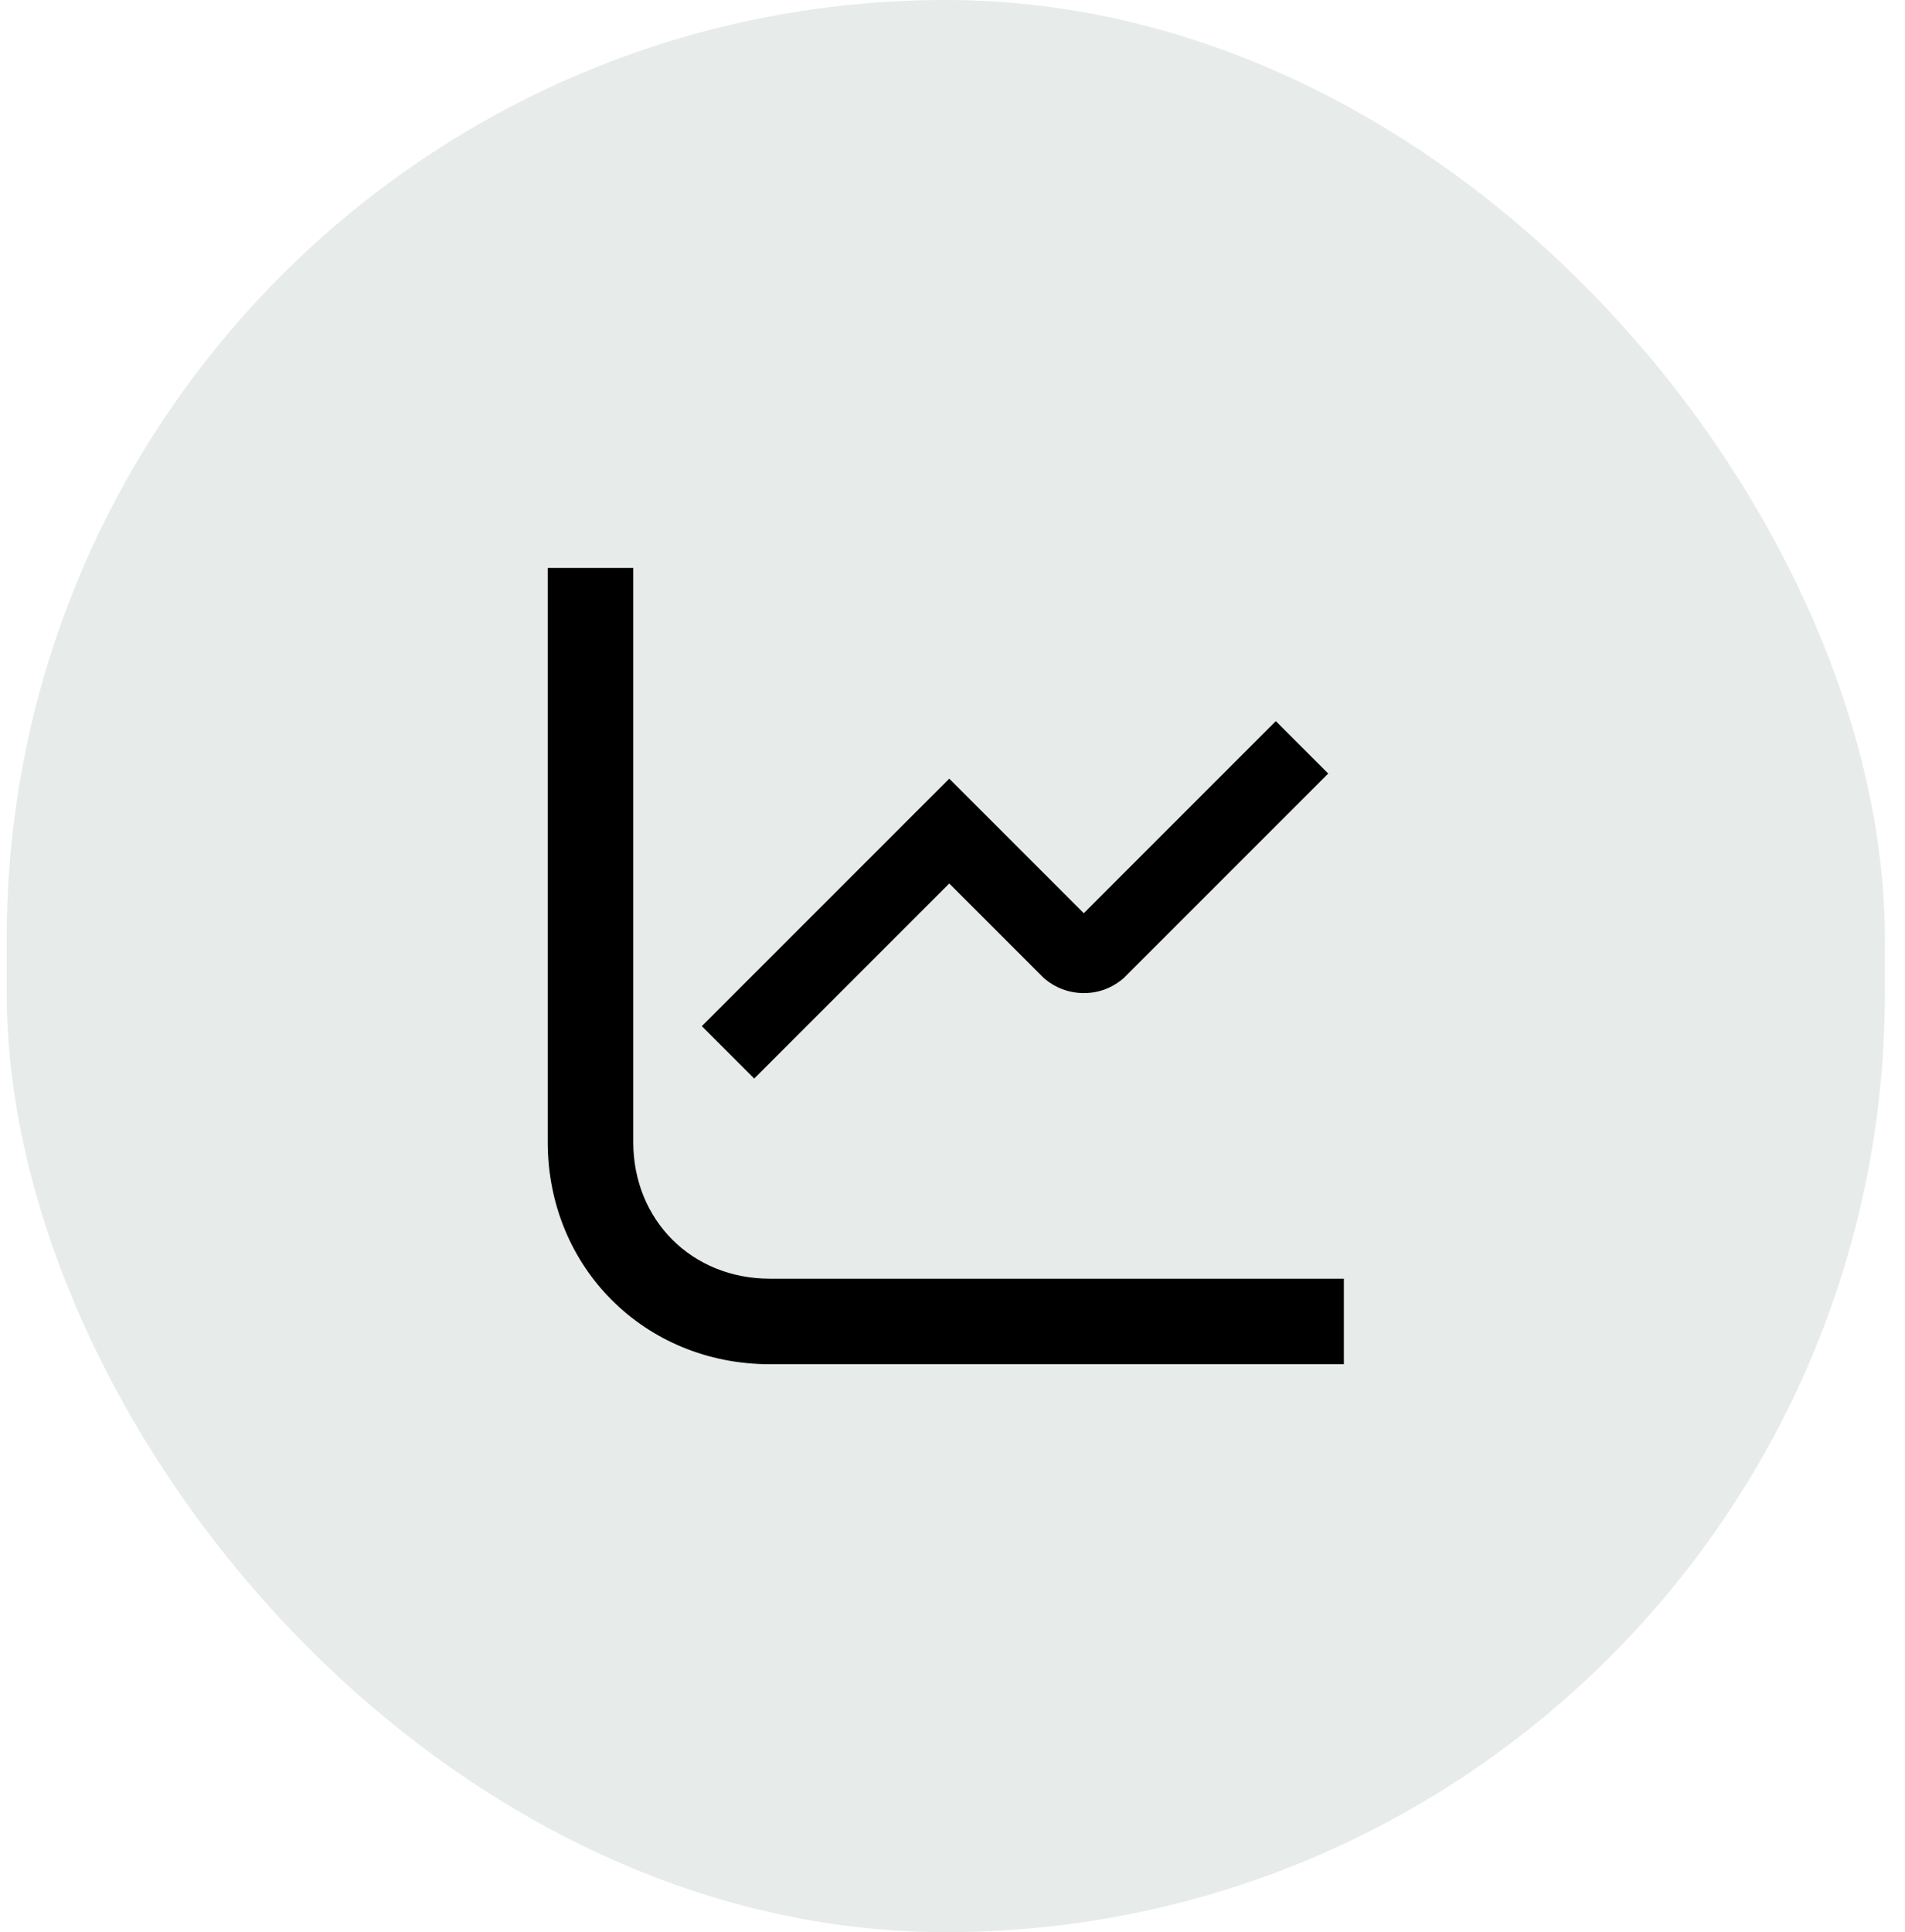 <svg width="71" height="72" viewBox="0 0 71 72" fill="none" xmlns="http://www.w3.org/2000/svg">
<rect x="0.25" width="70" height="72" rx="35" fill="#E7EBEA"/>
<path fill-rule="evenodd" clip-rule="evenodd" d="M23.602 21.164V42.557C23.602 45.465 25.785 47.649 28.693 47.649H50.087V50.836H28.693C24.025 50.836 20.414 47.226 20.414 42.557V21.164H23.602Z" fill="black"/>
<path fill-rule="evenodd" clip-rule="evenodd" d="M49.503 28.826L41.876 36.453L41.821 36.498C40.915 37.234 39.706 37.126 38.943 36.48L38.9 36.443L35.379 32.922L28.11 40.191L26.157 38.238L35.379 29.016L40.393 34.03L47.55 26.872L49.503 28.826Z" fill="black"/>
</svg>
